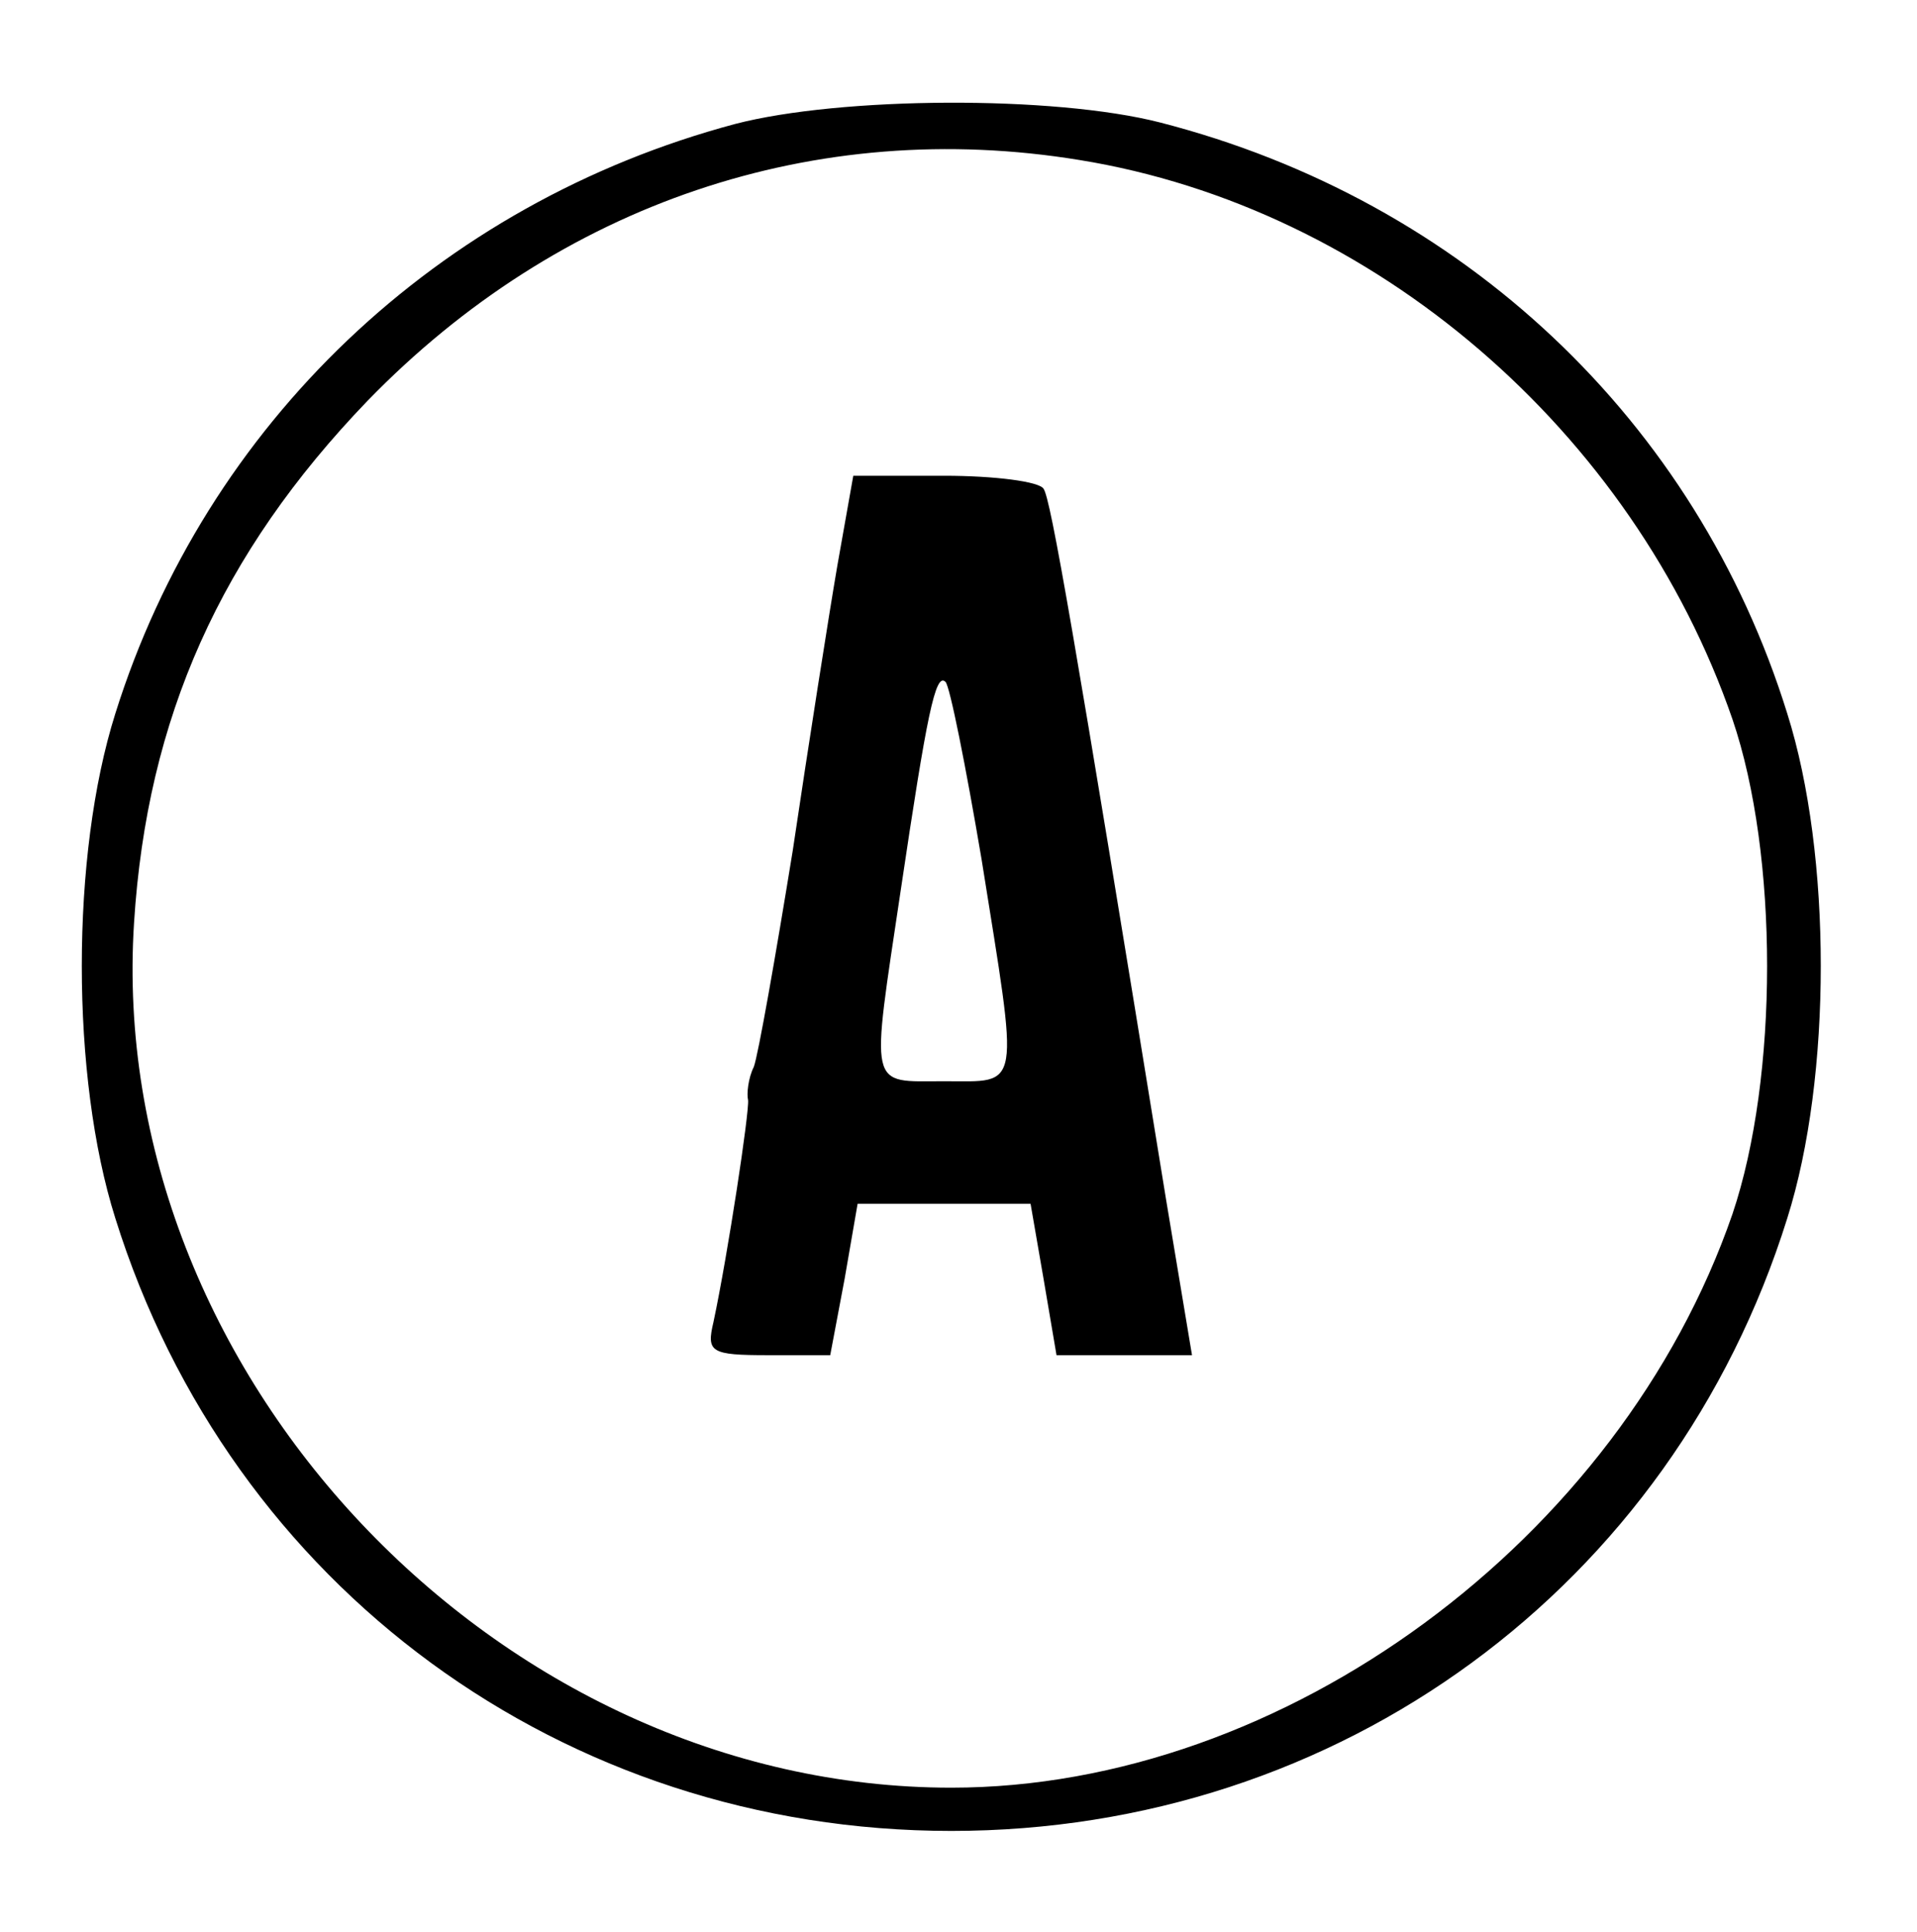 <?xml version="1.0" encoding="UTF-8" standalone="no"?> <svg xmlns="http://www.w3.org/2000/svg" width="133pt" height="134pt" viewBox="0 0 133 134" preserveAspectRatio="xMidYMid meet"> <g transform="translate(0,134) scale(0.1,-0.1)" fill="#000000" stroke="none"> <path d="M510 1254 c-206 -55 -367 -208 -430 -409 -31 -98 -31 -252 0 -350 80 -256 311 -425 580 -425 269 0 500 169 580 425 31 98 31 252 0 350 -63 203 -225 356 -435 410 -74 19 -222 18 -295 -1z m239 -25 c204 -33 384 -188 453 -388 32 -94 32 -248 0 -343 -78 -226 -311 -398 -542 -398 -315 0 -587 288 -567 600 9 142 60 256 162 362 133 137 311 197 494 167z"></path> <path d="M581 948 c-6 -35 -20 -124 -31 -198 -12 -74 -24 -142 -27 -150 -4 -8 -5 -19 -4 -23 1 -8 -14 -107 -24 -154 -5 -21 -2 -23 38 -23 l43 0 10 53 9 52 60 0 60 0 9 -52 9 -53 47 0 47 0 -18 108 c-64 394 -80 486 -85 493 -3 5 -34 9 -69 9 l-63 0 -11 -62z m100 -204 c26 -163 28 -154 -26 -154 -53 0 -51 -8 -30 133 18 121 24 151 31 144 3 -3 14 -58 25 -123z"></path> </g> </svg> 